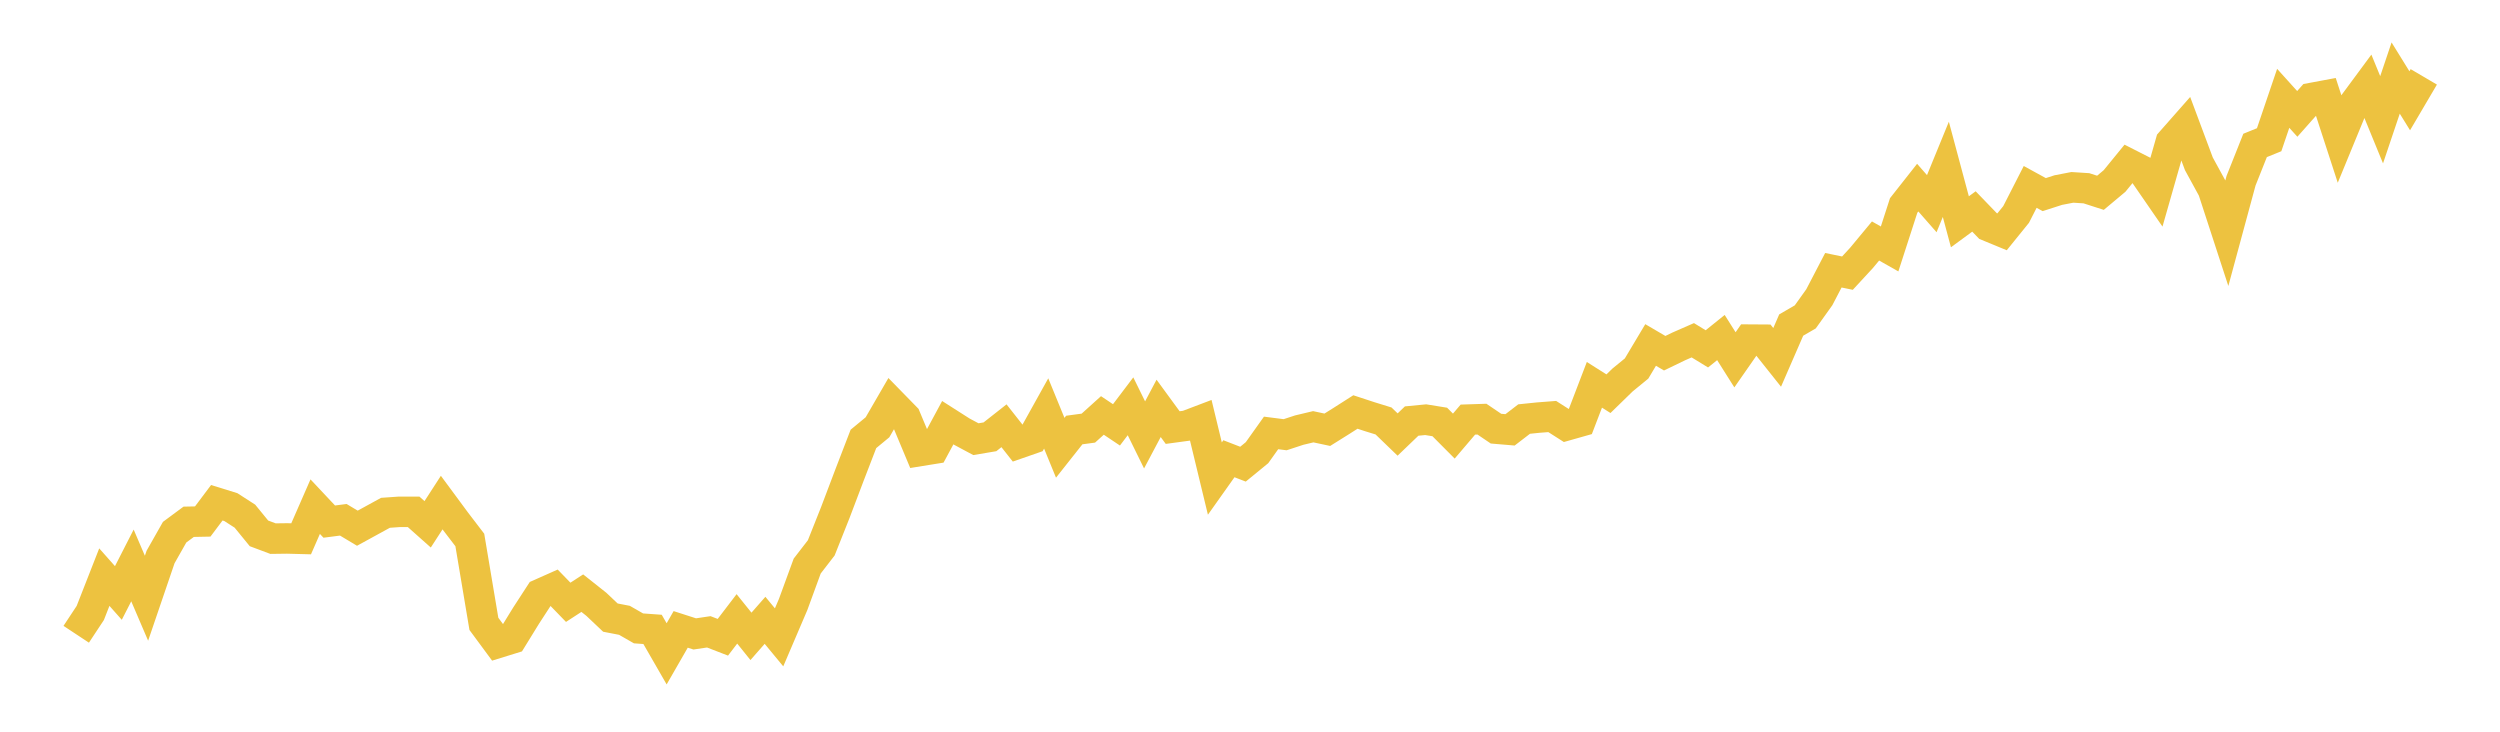 <svg width="164" height="48" xmlns="http://www.w3.org/2000/svg" xmlns:xlink="http://www.w3.org/1999/xlink"><path fill="none" stroke="rgb(237,194,64)" stroke-width="2" d="M5,41.608L5.922,40.212L6.844,37.859L7.766,38.899L8.689,37.093L9.611,39.244L10.533,36.54L11.455,34.912L12.377,34.229L13.299,34.211L14.222,32.981L15.144,33.266L16.066,33.86L16.988,34.989L17.91,35.334L18.832,35.322L19.754,35.346L20.677,33.236L21.599,34.217L22.521,34.098L23.443,34.65L24.365,34.145L25.287,33.64L26.21,33.575L27.132,33.575L28.054,34.395L28.976,32.969L29.898,34.217L30.82,35.423L31.743,40.925L32.665,42.173L33.587,41.888L34.509,40.39L35.431,38.97L36.353,38.56L37.275,39.511L38.198,38.911L39.12,39.642L40.042,40.515L40.964,40.693L41.886,41.222L42.808,41.288L43.731,42.892L44.653,41.288L45.575,41.585L46.497,41.448L47.419,41.805L48.341,40.598L49.263,41.745L50.186,40.693L51.108,41.81L52.03,39.654L52.952,37.134L53.874,35.94L54.796,33.622L55.719,31.186L56.641,28.792L57.563,28.031L58.485,26.439L59.407,27.383L60.329,29.588L61.251,29.439L62.174,27.728L63.096,28.316L64.018,28.81L64.94,28.655L65.862,27.93L66.784,29.101L67.707,28.78L68.629,27.122L69.551,29.374L70.473,28.209L71.395,28.085L72.317,27.253L73.24,27.871L74.162,26.653L75.084,28.53L76.006,26.789L76.928,28.049L77.85,27.924L78.772,27.574L79.695,31.394L80.617,30.093L81.539,30.45L82.461,29.695L83.383,28.4L84.305,28.518L85.228,28.215L86.15,27.995L87.072,28.192L87.994,27.615L88.916,27.027L89.838,27.33L90.76,27.615L91.683,28.506L92.605,27.621L93.527,27.532L94.449,27.681L95.371,28.608L96.293,27.526L97.216,27.496L98.138,28.12L99.06,28.198L99.982,27.49L100.904,27.395L101.826,27.324L102.749,27.912L103.671,27.651L104.593,25.244L105.515,25.827L106.437,24.929L107.359,24.175L108.281,22.63L109.204,23.171L110.126,22.725L111.048,22.321L111.97,22.885L112.892,22.143L113.814,23.604L114.737,22.279L115.659,22.285L116.581,23.444L117.503,21.323L118.425,20.788L119.347,19.499L120.269,17.728L121.192,17.918L122.114,16.92L123.036,15.809L123.958,16.331L124.88,13.479L125.802,12.309L126.725,13.361L127.647,11.109L128.569,14.549L129.491,13.872L130.413,14.828L131.335,15.208L132.257,14.068L133.18,12.261L134.102,12.766L135.024,12.469L135.946,12.291L136.868,12.35L137.79,12.647L138.713,11.875L139.635,10.746L140.557,11.215L141.479,12.552L142.401,9.32L143.323,8.274L144.246,10.746L145.168,12.434L146.09,15.262L147.012,11.857L147.934,9.54L148.856,9.166L149.778,6.45L150.701,7.472L151.623,6.432L152.545,6.26L153.467,9.094L154.389,6.854L155.311,5.606L156.234,7.858L157.156,5.119L158.078,6.61L159,5.042"></path></svg>